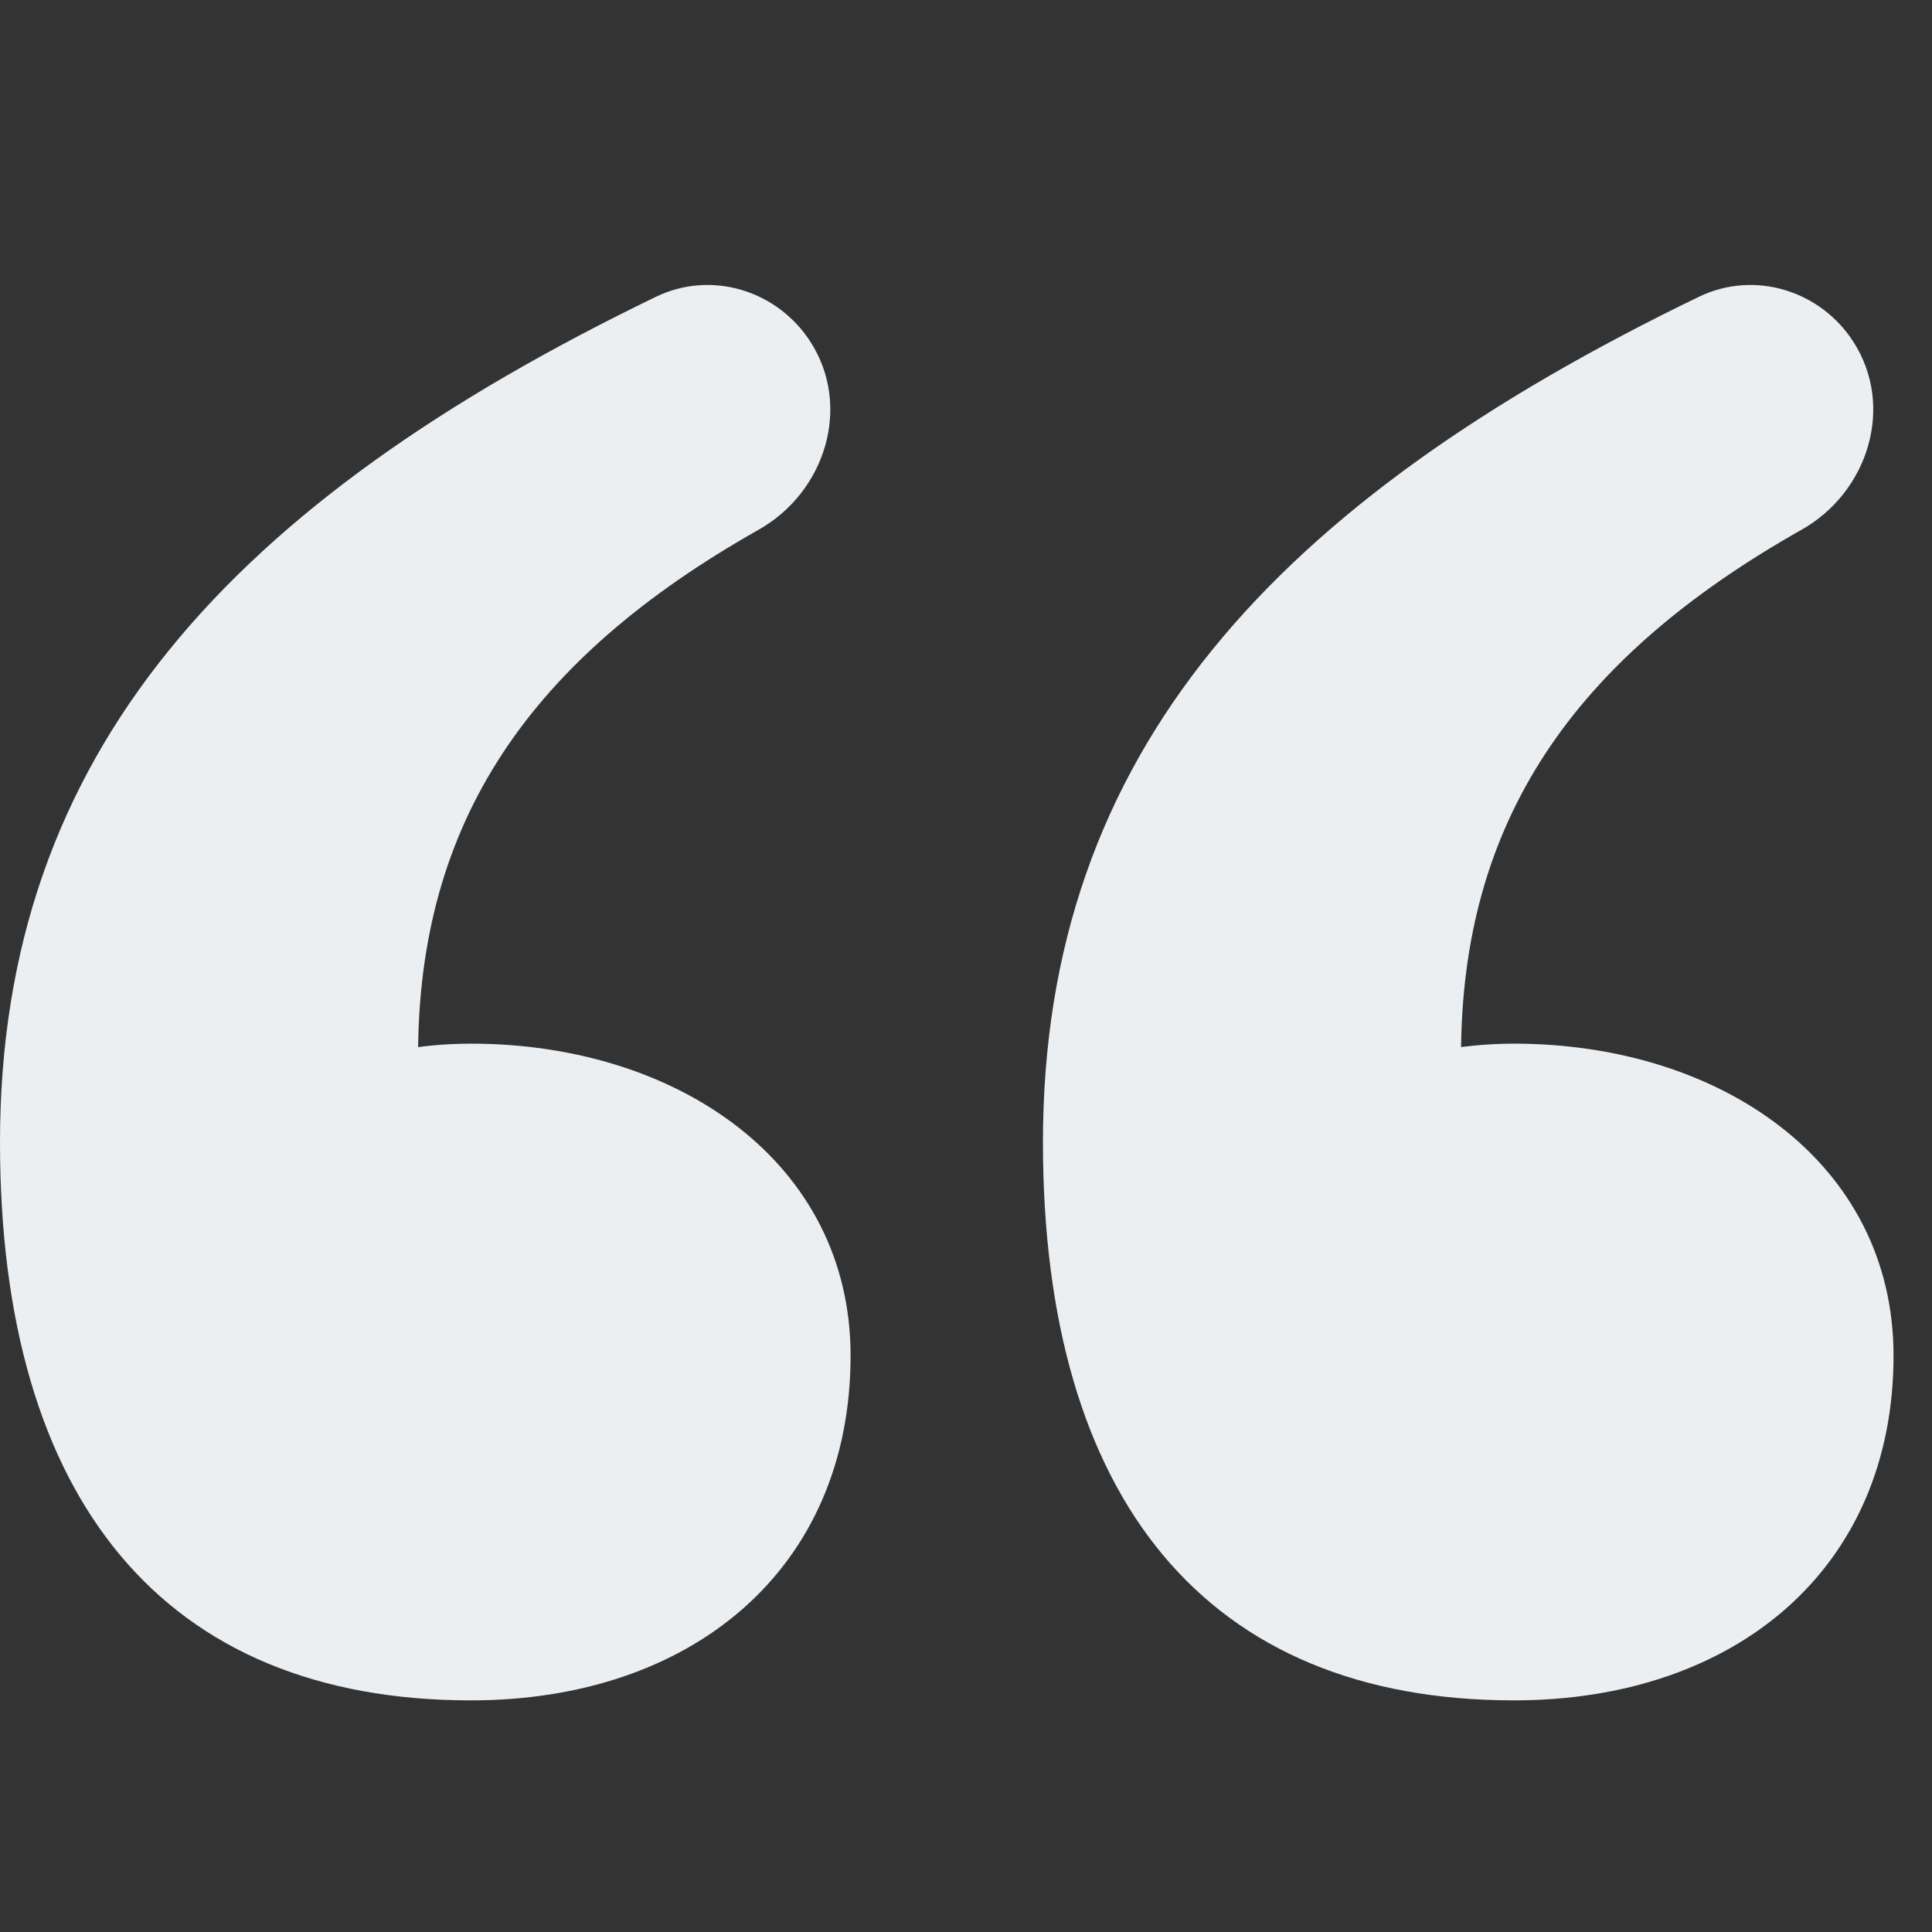 <svg xmlns="http://www.w3.org/2000/svg" width="46" height="46" viewBox="0 0 46 46" fill="none"><rect x="0" y="0" width="46" height="46" fill="#333333" stroke="none"/><path d="M11.213 40.485C3.89 40.485 0 35.696 0 27.195C0 17.914 5.527 11.947 15.617 7.067C16.936 6.428 18.514 6.912 19.302 8.147C20.283 9.684 19.649 11.716 18.062 12.613C12.61 15.692 9.954 19.567 9.954 25.142L10.755 34.133L4.577 27.097C6.522 25.826 8.696 24.849 11.213 24.849C16.133 24.849 20.252 27.683 20.252 32.276C20.252 37.358 16.476 40.485 11.213 40.485Z" fill="#ECEFF2"></path><path d="M36.045 40.485C28.722 40.485 24.832 35.696 24.832 27.195C24.832 17.914 30.359 11.947 40.449 7.067C41.769 6.428 43.346 6.912 44.134 8.147C45.115 9.684 44.481 11.716 42.894 12.613C37.442 15.692 34.786 19.567 34.786 25.142L35.587 34.133L29.409 27.097C31.354 25.826 33.528 24.849 36.045 24.849C40.965 24.849 45.084 27.683 45.084 32.276C45.084 37.358 41.308 40.485 36.045 40.485Z" fill="#ECEFF2"></path></svg>